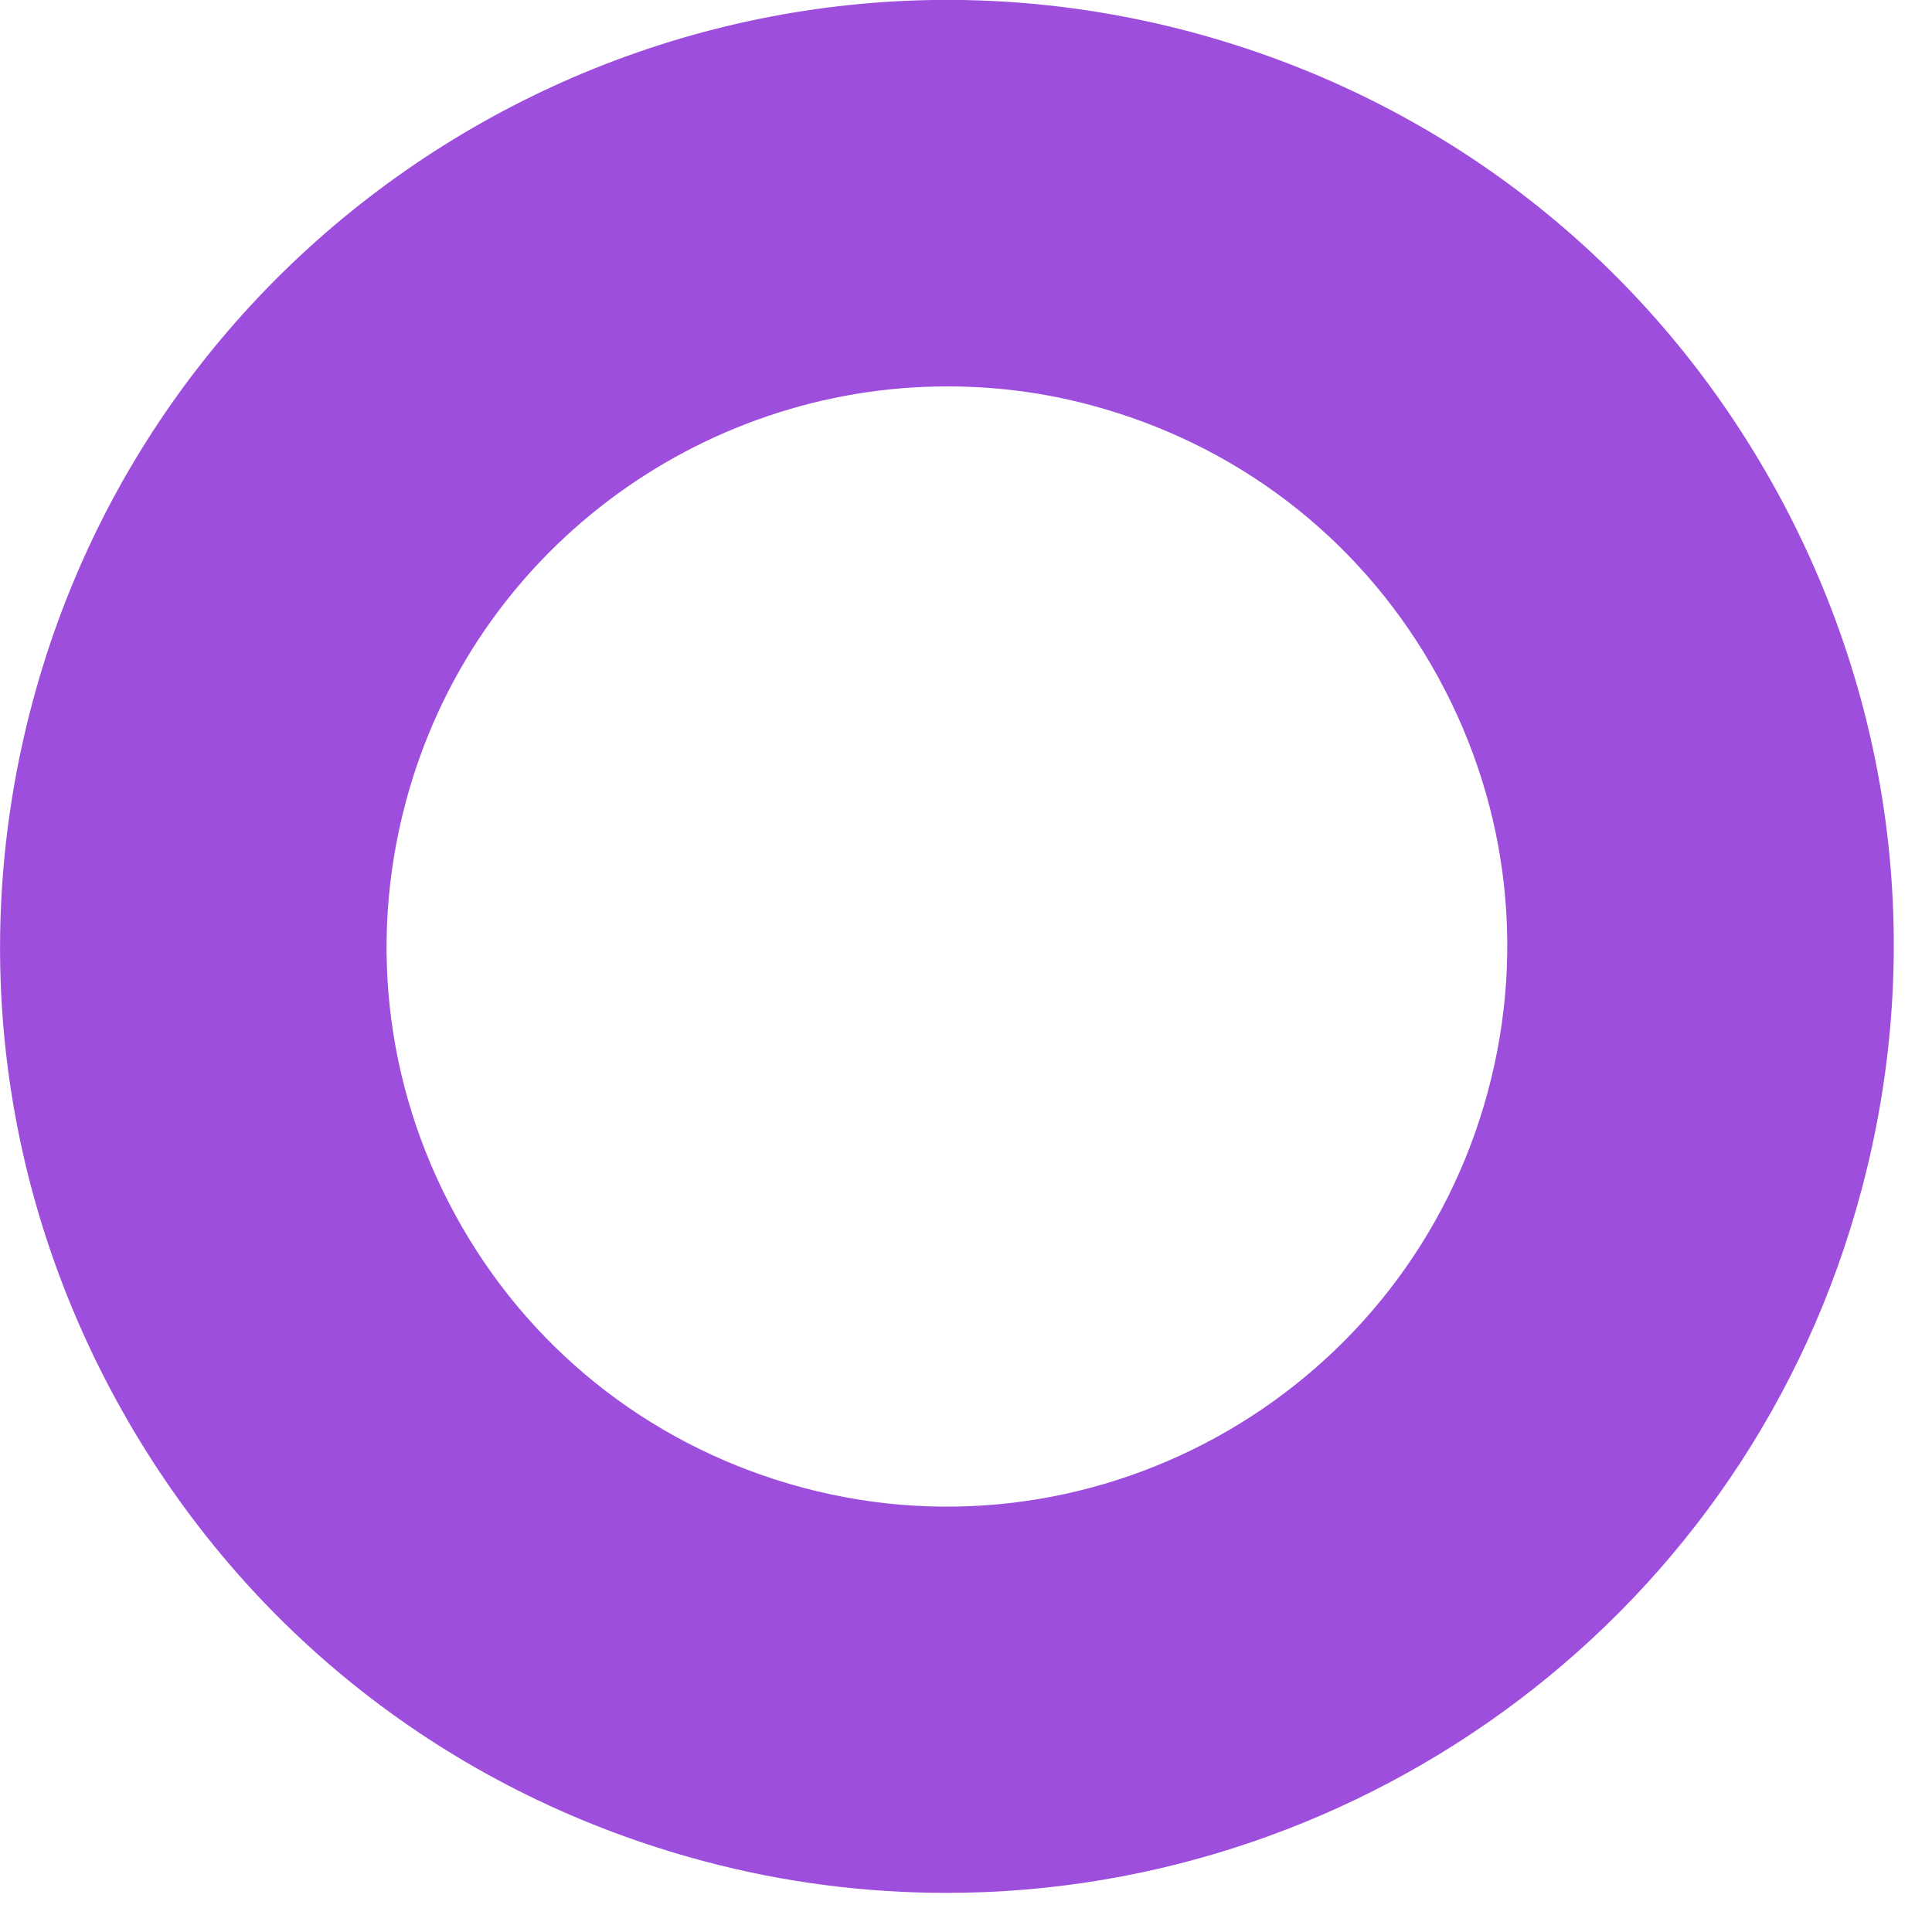 <svg width="40" height="40" viewBox="0 0 40 40" fill="none" xmlns="http://www.w3.org/2000/svg">
<path d="M19.6 39.19C17.93 39.19 16.24 38.98 14.56 38.53C9.5 37.18 5.27 33.95 2.65 29.42C0.03 24.89 -0.68 19.61 0.67 14.55C3.45 4.11 14.21 -2.12 24.65 0.66C29.71 2.01 33.94 5.24 36.56 9.77C39.18 14.3 39.89 19.58 38.54 24.64C36.21 33.4 28.26 39.19 19.6 39.19ZM19.61 8C14.48 8 9.78 11.43 8.4 16.61C7.6 19.6 8.02 22.73 9.57 25.41C11.12 28.09 13.63 30 16.62 30.8C22.8 32.45 29.16 28.76 30.81 22.58C31.61 19.59 31.19 16.46 29.64 13.78C28.09 11.1 25.58 9.19 22.59 8.39C21.59 8.12 20.59 8 19.61 8Z" fill="#9D4EDD"/>
</svg>
